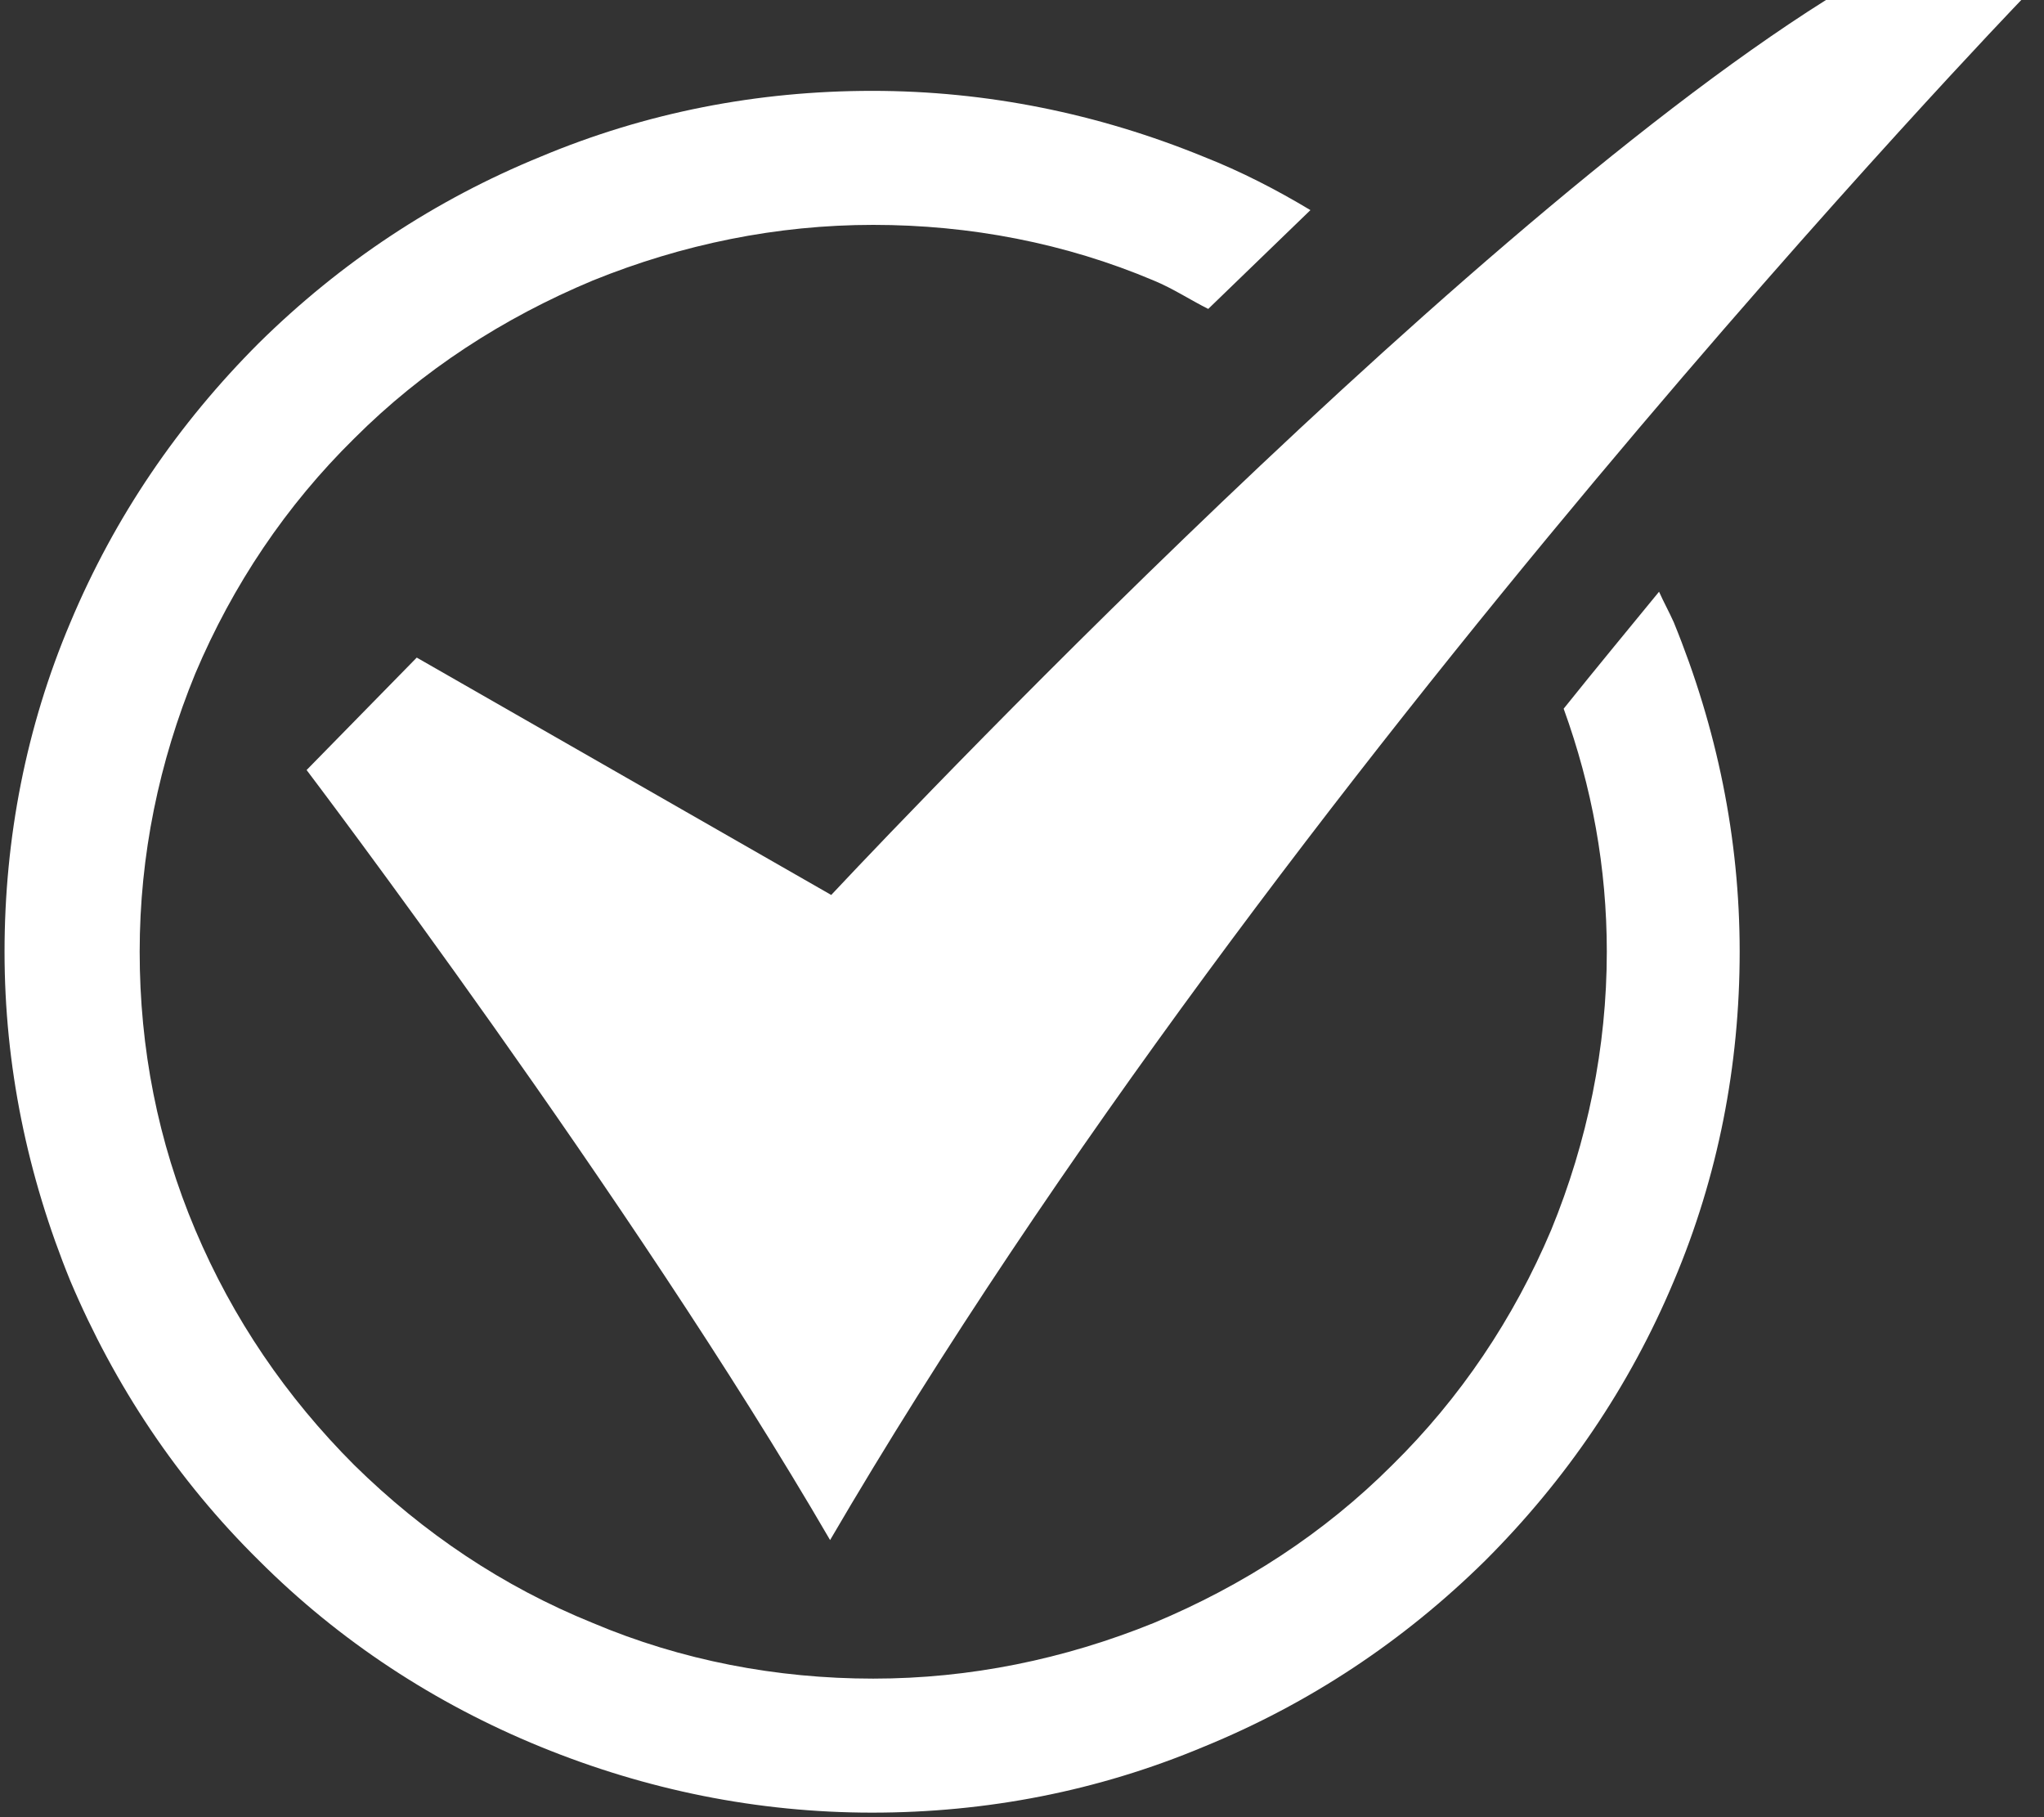 <svg xmlns="http://www.w3.org/2000/svg" fill="none" viewBox="0 0 18 16" height="16" width="18">
<rect x="0" y="0" width="18" height="16" fill="#333333" stroke="none"/>
<path fill="white" d="M14.15 8.38C14.15 9.22 13.98 10.05 13.66 10.83C13.33 11.61 12.86 12.31 12.26 12.9C11.66 13.5 10.95 13.96 10.16 14.29C9.37 14.61 8.54 14.78 7.69 14.78C6.84 14.78 6 14.62 5.22 14.29C4.43 13.97 3.73 13.5 3.12 12.9C2.52 12.3 2.05 11.61 1.72 10.83C1.39 10.05 1.23 9.23 1.23 8.38C1.23 7.53 1.4 6.71 1.72 5.93C2.05 5.15 2.52 4.45 3.12 3.86C3.72 3.26 4.43 2.8 5.22 2.47C6.01 2.15 6.84 1.98 7.69 1.98C8.54 1.98 9.38 2.14 10.16 2.47C10.33 2.54 10.48 2.64 10.64 2.72C10.94 2.43 11.24 2.14 11.54 1.85C11.24 1.67 10.93 1.51 10.6 1.38C9.67 1 8.69 0.8 7.68 0.8C6.67 0.8 5.69 0.99 4.76 1.38C3.83 1.76 3 2.31 2.28 3.02C1.57 3.73 1.01 4.55 0.62 5.48C0.23 6.4 0.04 7.38 0.04 8.38C0.04 9.38 0.24 10.35 0.62 11.28C1.01 12.2 1.56 13.03 2.28 13.74C2.99 14.45 3.83 15 4.76 15.38C5.69 15.76 6.67 15.96 7.68 15.96C8.69 15.96 9.67 15.77 10.6 15.38C11.53 15 12.36 14.45 13.08 13.74C13.79 13.03 14.35 12.21 14.74 11.28C15.13 10.36 15.32 9.38 15.32 8.38C15.32 7.38 15.12 6.41 14.74 5.48C14.7 5.39 14.65 5.3 14.61 5.21C14.34 5.54 14.05 5.89 13.77 6.24C14.02 6.93 14.15 7.64 14.15 8.38Z"></path>
<path fill="white" d="M2.7 6.78C2.7 6.78 5.56 10.55 7.31 13.56C11.27 6.78 17.8 0 17.8 0H16.08C12.68 2.14 7.32 7.88 7.32 7.88L3.67 5.79L2.7 6.78Z"></path>
</svg>
